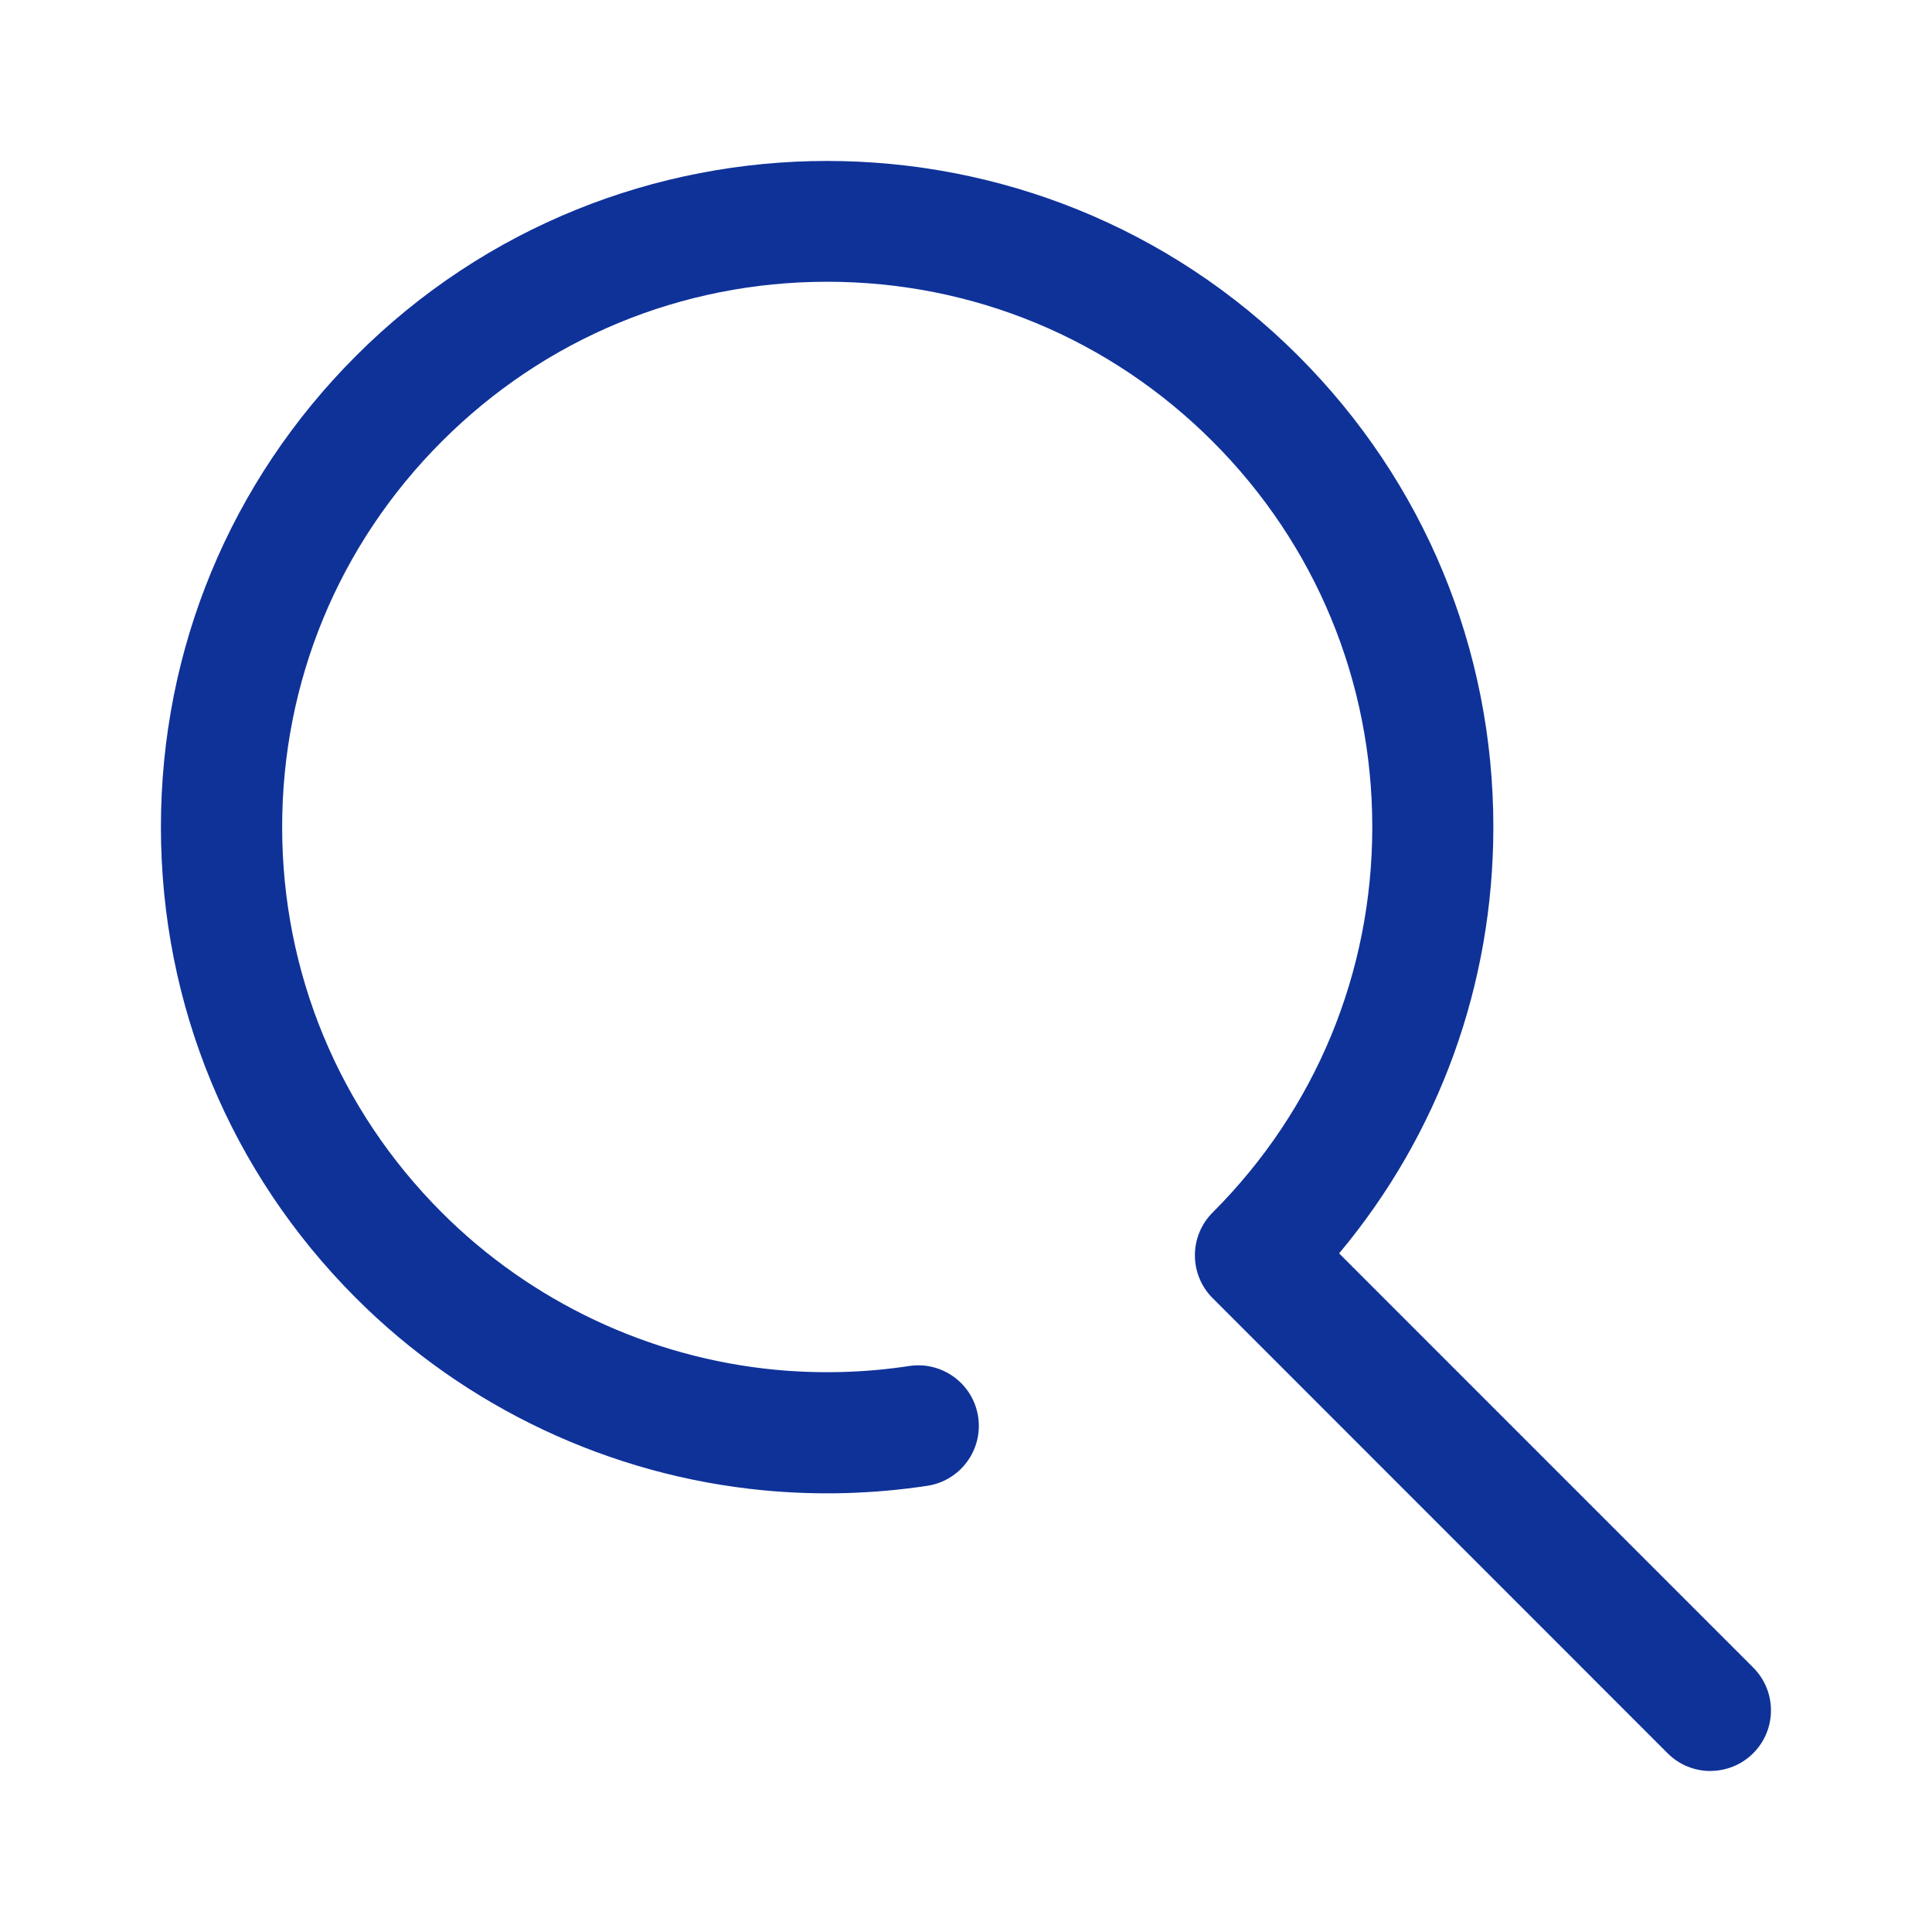 <?xml version="1.0" encoding="UTF-8"?>
<svg id="_トグル" data-name="トグル" xmlns="http://www.w3.org/2000/svg" width="24" height="24" viewBox="0 0 24 24">
  <defs>
    <style>
      .cls-1 {
        fill: #0f3299;
        stroke-width: 0px;
      }
    </style>
  </defs>
  <path class="cls-1" d="m21.248,22c-.193,0-.385-.073-.532-.22l-5.652-5.654c-.294-.294-.294-.77,0-1.064,1.279-1.279,1.983-2.98,1.983-4.789s-.704-3.51-1.983-4.789c-1.279-1.279-2.979-1.984-4.788-1.984s-3.509.704-4.788,1.984c-1.279,1.279-1.983,2.98-1.983,4.789s.704,3.51,1.983,4.789c1.11,1.11,2.579,1.803,4.138,1.953.556.053,1.118.038,1.669-.046.411-.062.794.221.856.631.062.411-.22.794-.631.857-.673.102-1.359.121-2.038.056-1.906-.183-3.703-1.03-5.059-2.387-1.563-1.563-2.424-3.642-2.424-5.853s.861-4.29,2.424-5.853c3.227-3.228,8.477-3.227,11.704,0,1.563,1.563,2.424,3.642,2.424,5.853,0,1.958-.675,3.813-1.916,5.297l5.144,5.145c.294.294.294.77,0,1.064-.147.147-.339.22-.532.22Z"/>
</svg>